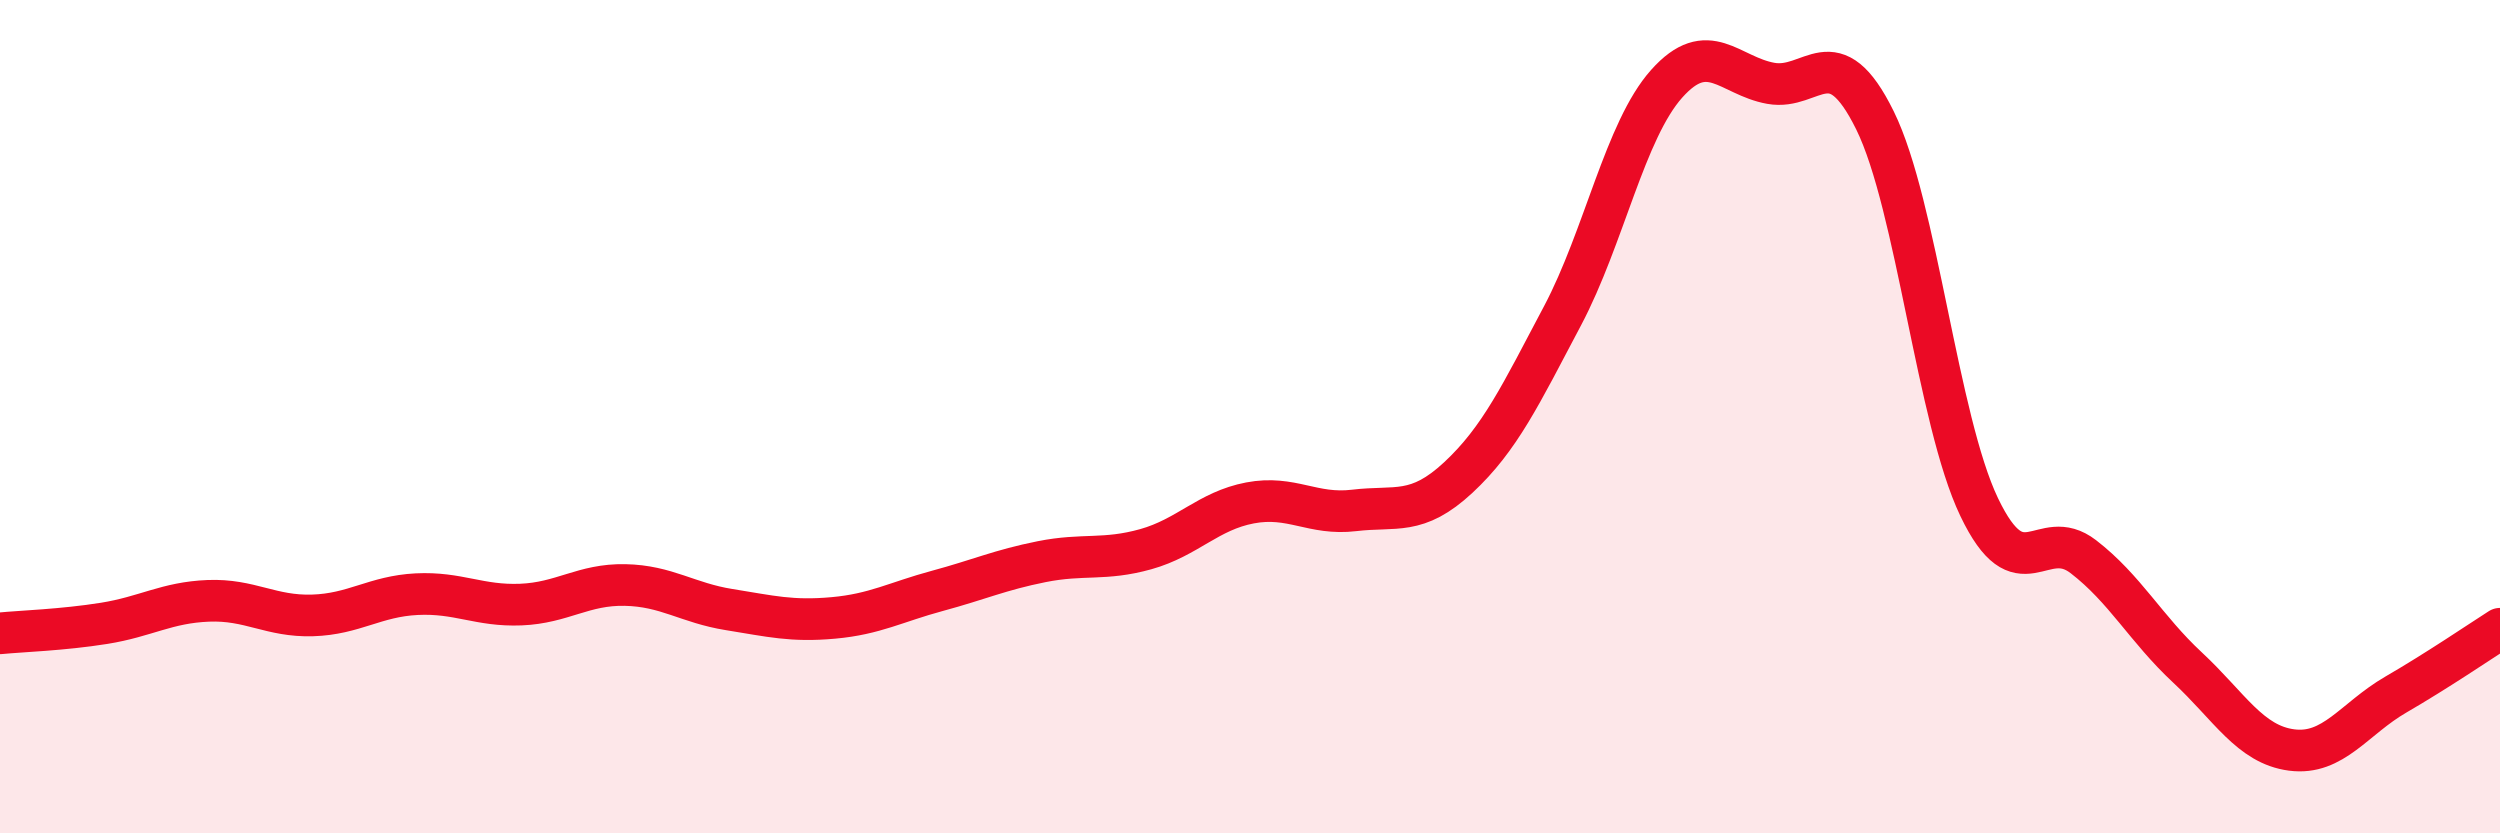 
    <svg width="60" height="20" viewBox="0 0 60 20" xmlns="http://www.w3.org/2000/svg">
      <path
        d="M 0,15.2 C 0.5,15.15 1.5,15.12 2.5,14.96 C 3.5,14.8 4,14.46 5,14.42 C 6,14.38 6.5,14.8 7.5,14.77 C 8.5,14.74 9,14.31 10,14.26 C 11,14.21 11.5,14.55 12.5,14.51 C 13.5,14.47 14,14.02 15,14.04 C 16,14.06 16.5,14.47 17.5,14.63 C 18.5,14.79 19,14.92 20,14.83 C 21,14.74 21.5,14.45 22.5,14.18 C 23.5,13.91 24,13.68 25,13.48 C 26,13.28 26.5,13.46 27.5,13.18 C 28.5,12.9 29,12.26 30,12.07 C 31,11.88 31.5,12.37 32.5,12.25 C 33.5,12.13 34,12.39 35,11.46 C 36,10.53 36.5,9.47 37.5,7.58 C 38.5,5.69 39,3.13 40,2.01 C 41,0.89 41.5,1.82 42.5,2 C 43.5,2.18 44,0.86 45,2.89 C 46,4.92 46.5,10.08 47.5,12.17 C 48.5,14.26 49,12.59 50,13.36 C 51,14.13 51.5,15.09 52.5,16.02 C 53.5,16.95 54,17.87 55,18 C 56,18.13 56.5,17.25 57.5,16.67 C 58.5,16.09 59.5,15.41 60,15.09L60 20L0 20Z"
        fill="#EB0A25"
        opacity="0.1"
        stroke-linecap="round"
        stroke-linejoin="round"
      />
      <path
        d="M 0,15.2 C 0.5,15.15 1.5,15.12 2.5,14.96 C 3.5,14.8 4,14.46 5,14.42 C 6,14.38 6.5,14.8 7.5,14.77 C 8.5,14.74 9,14.31 10,14.26 C 11,14.21 11.5,14.55 12.5,14.51 C 13.5,14.47 14,14.02 15,14.04 C 16,14.06 16.5,14.47 17.5,14.63 C 18.5,14.79 19,14.92 20,14.83 C 21,14.74 21.5,14.45 22.5,14.18 C 23.5,13.91 24,13.68 25,13.48 C 26,13.28 26.5,13.46 27.5,13.18 C 28.5,12.9 29,12.26 30,12.07 C 31,11.88 31.5,12.37 32.5,12.25 C 33.5,12.13 34,12.39 35,11.46 C 36,10.53 36.5,9.47 37.5,7.58 C 38.5,5.69 39,3.13 40,2.01 C 41,0.89 41.5,1.82 42.5,2 C 43.5,2.18 44,0.86 45,2.89 C 46,4.92 46.5,10.08 47.5,12.17 C 48.5,14.26 49,12.59 50,13.36 C 51,14.13 51.5,15.09 52.5,16.02 C 53.5,16.95 54,17.87 55,18 C 56,18.13 56.5,17.25 57.5,16.67 C 58.5,16.09 59.5,15.41 60,15.09"
        stroke="#EB0A25"
        stroke-width="1"
        fill="none"
        stroke-linecap="round"
        stroke-linejoin="round"
      />
    </svg>
  